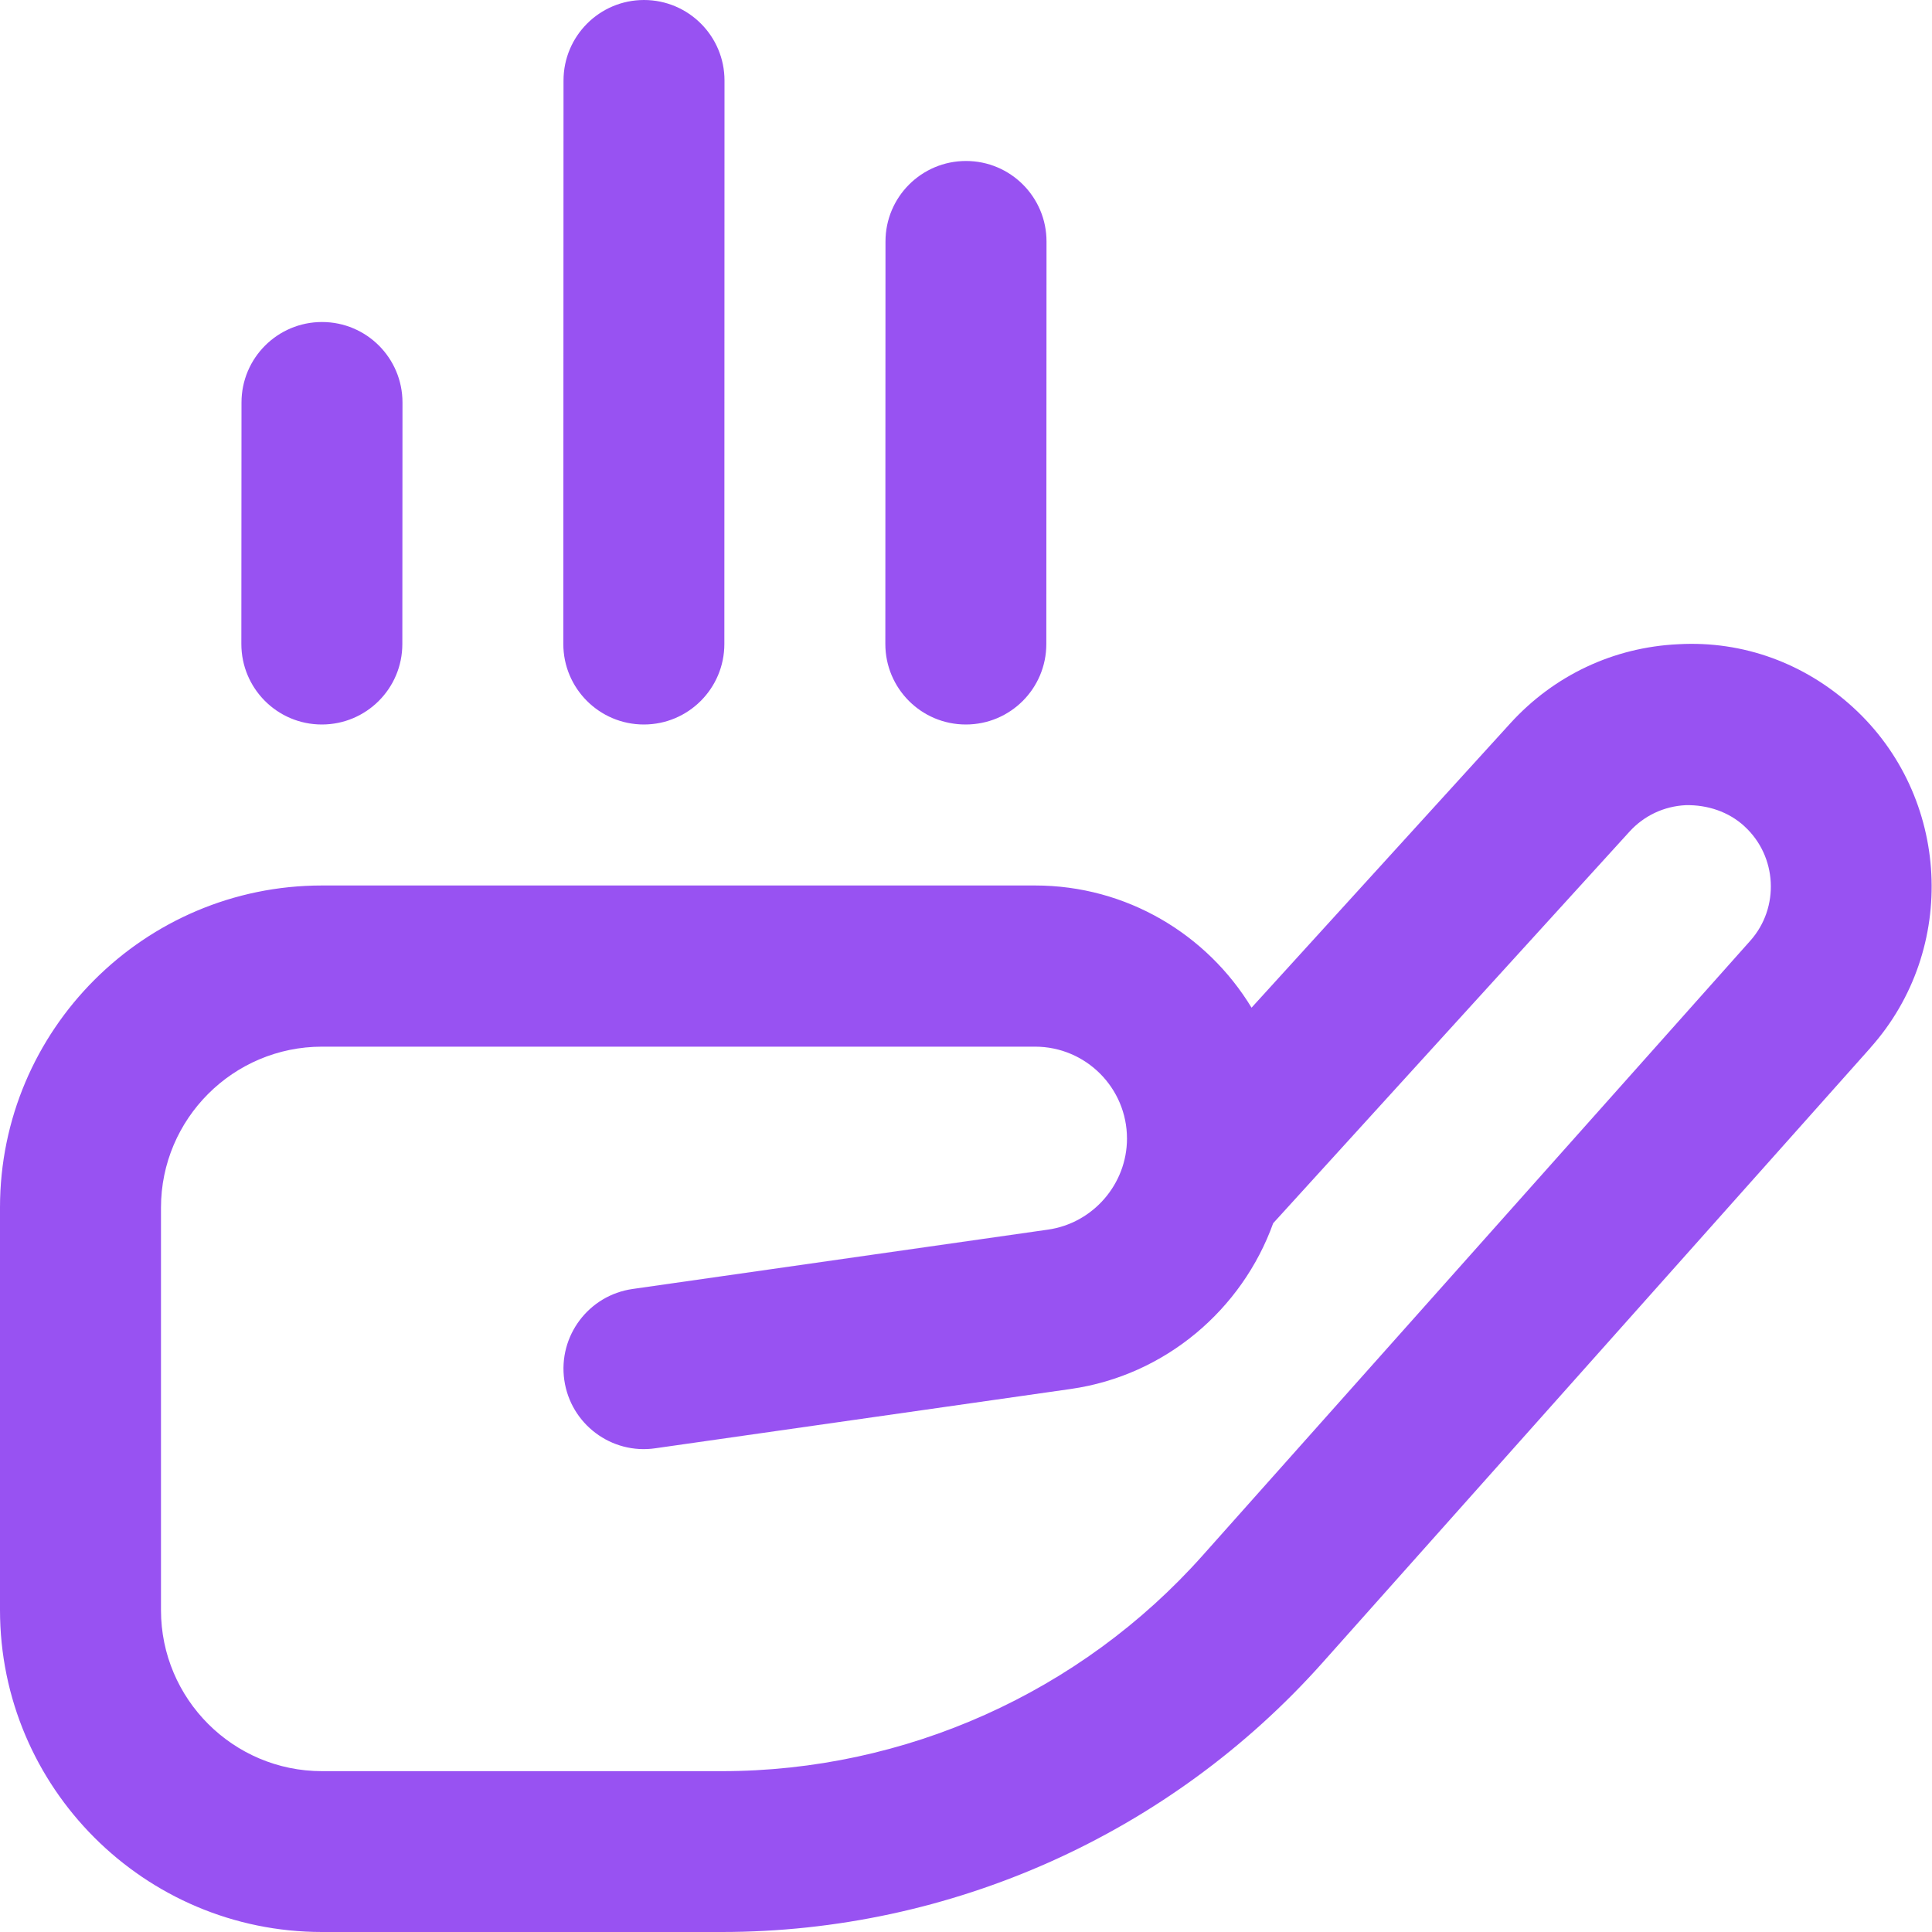 <svg width="40" height="40" viewBox="0 0 40 40" fill="none" xmlns="http://www.w3.org/2000/svg">
<path d="M11.663 13.333L11.667 1.667C11.667 0.747 12.413 0 13.333 0C14.253 0 15 0.747 15 1.667L14.997 13.333C14.997 14.253 14.25 15 13.33 15C12.41 15 11.663 14.253 11.663 13.333ZM19.997 15C20.917 15 21.663 14.255 21.663 13.333L21.667 5C21.667 4.08 20.922 3.333 20 3.333C19.08 3.333 18.333 4.078 18.333 5L18.33 13.333C18.33 14.253 19.075 15 19.997 15ZM6.663 15C7.583 15 8.33 14.255 8.33 13.333L8.333 8.333C8.333 7.413 7.588 6.667 6.667 6.667C5.747 6.667 5 7.412 5 8.333L4.997 13.333C4.997 14.253 5.742 15 6.663 15ZM38.727 21.692L27.385 34.42C24.225 37.967 19.69 40 14.942 40H6.667C2.99 40 0 37.01 0 33.333V25C0 21.323 2.99 18.333 6.667 18.333H21.43C23.328 18.333 24.993 19.348 25.912 20.863L31.272 14.973C32.175 13.982 33.408 13.4 34.748 13.338C36.095 13.262 37.372 13.738 38.362 14.642C40.385 16.487 40.548 19.648 38.727 21.69V21.692ZM36.117 17.107C35.785 16.803 35.35 16.662 34.903 16.67C34.453 16.692 34.04 16.885 33.737 17.218L26.36 25.325C25.718 27.11 24.128 28.477 22.17 28.757L13.568 29.985C12.658 30.118 11.813 29.483 11.683 28.572C11.553 27.66 12.187 26.817 13.097 26.687L21.698 25.458C22.63 25.325 23.333 24.515 23.333 23.573C23.333 22.523 22.48 21.67 21.43 21.67H6.667C4.828 21.67 3.333 23.165 3.333 25.003V33.337C3.333 35.175 4.828 36.67 6.667 36.67H14.942C18.74 36.67 22.37 35.043 24.897 32.207L36.238 19.477C36.85 18.79 36.795 17.728 36.117 17.108V17.107Z" fill="#9852F2"/>
</svg>
